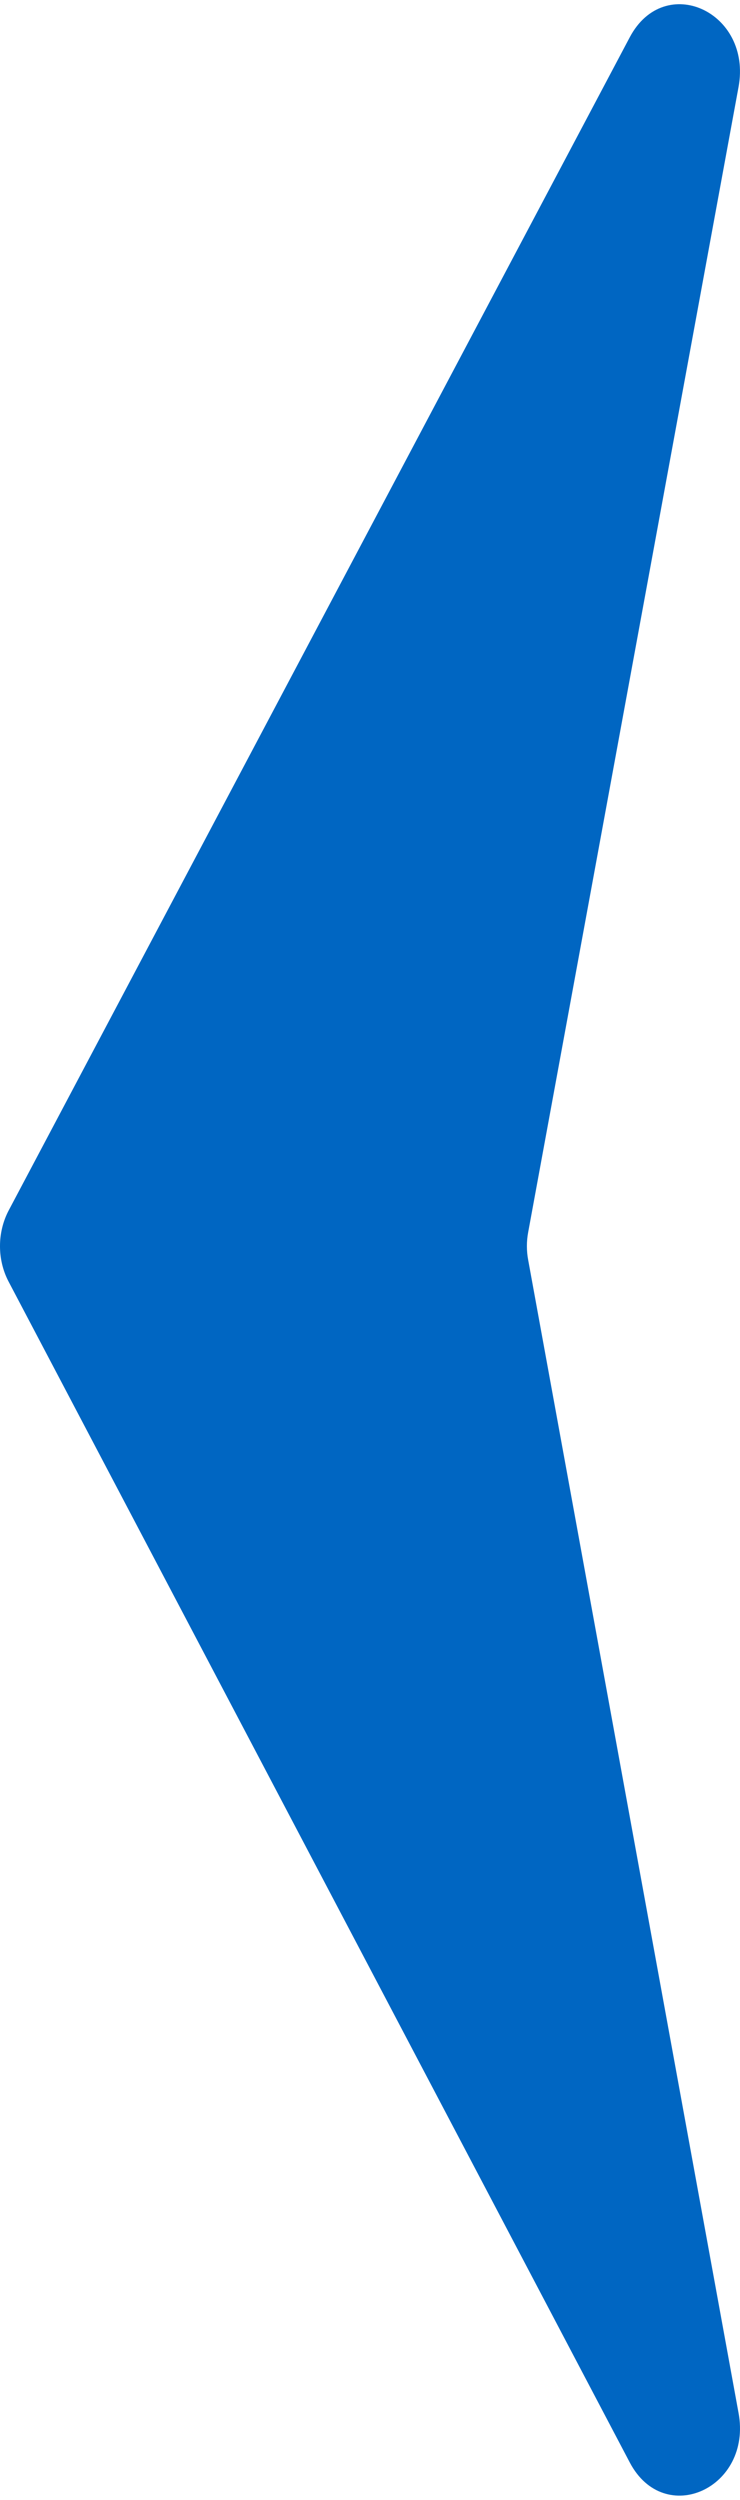 <svg width="48" height="162" viewBox="0 0 48 162" fill="none" xmlns="http://www.w3.org/2000/svg">
<path d="M40.85 159.578L0.558 83.055C-0.19 81.635 -0.182 79.861 0.558 78.451L40.85 2.414C43.105 -1.835 48.794 0.761 47.905 5.639L34.263 79.84C34.148 80.439 34.148 81.067 34.263 81.666L47.905 156.364C48.803 161.241 43.096 163.837 40.85 159.578Z" fill="#0066C2"/>
</svg>
